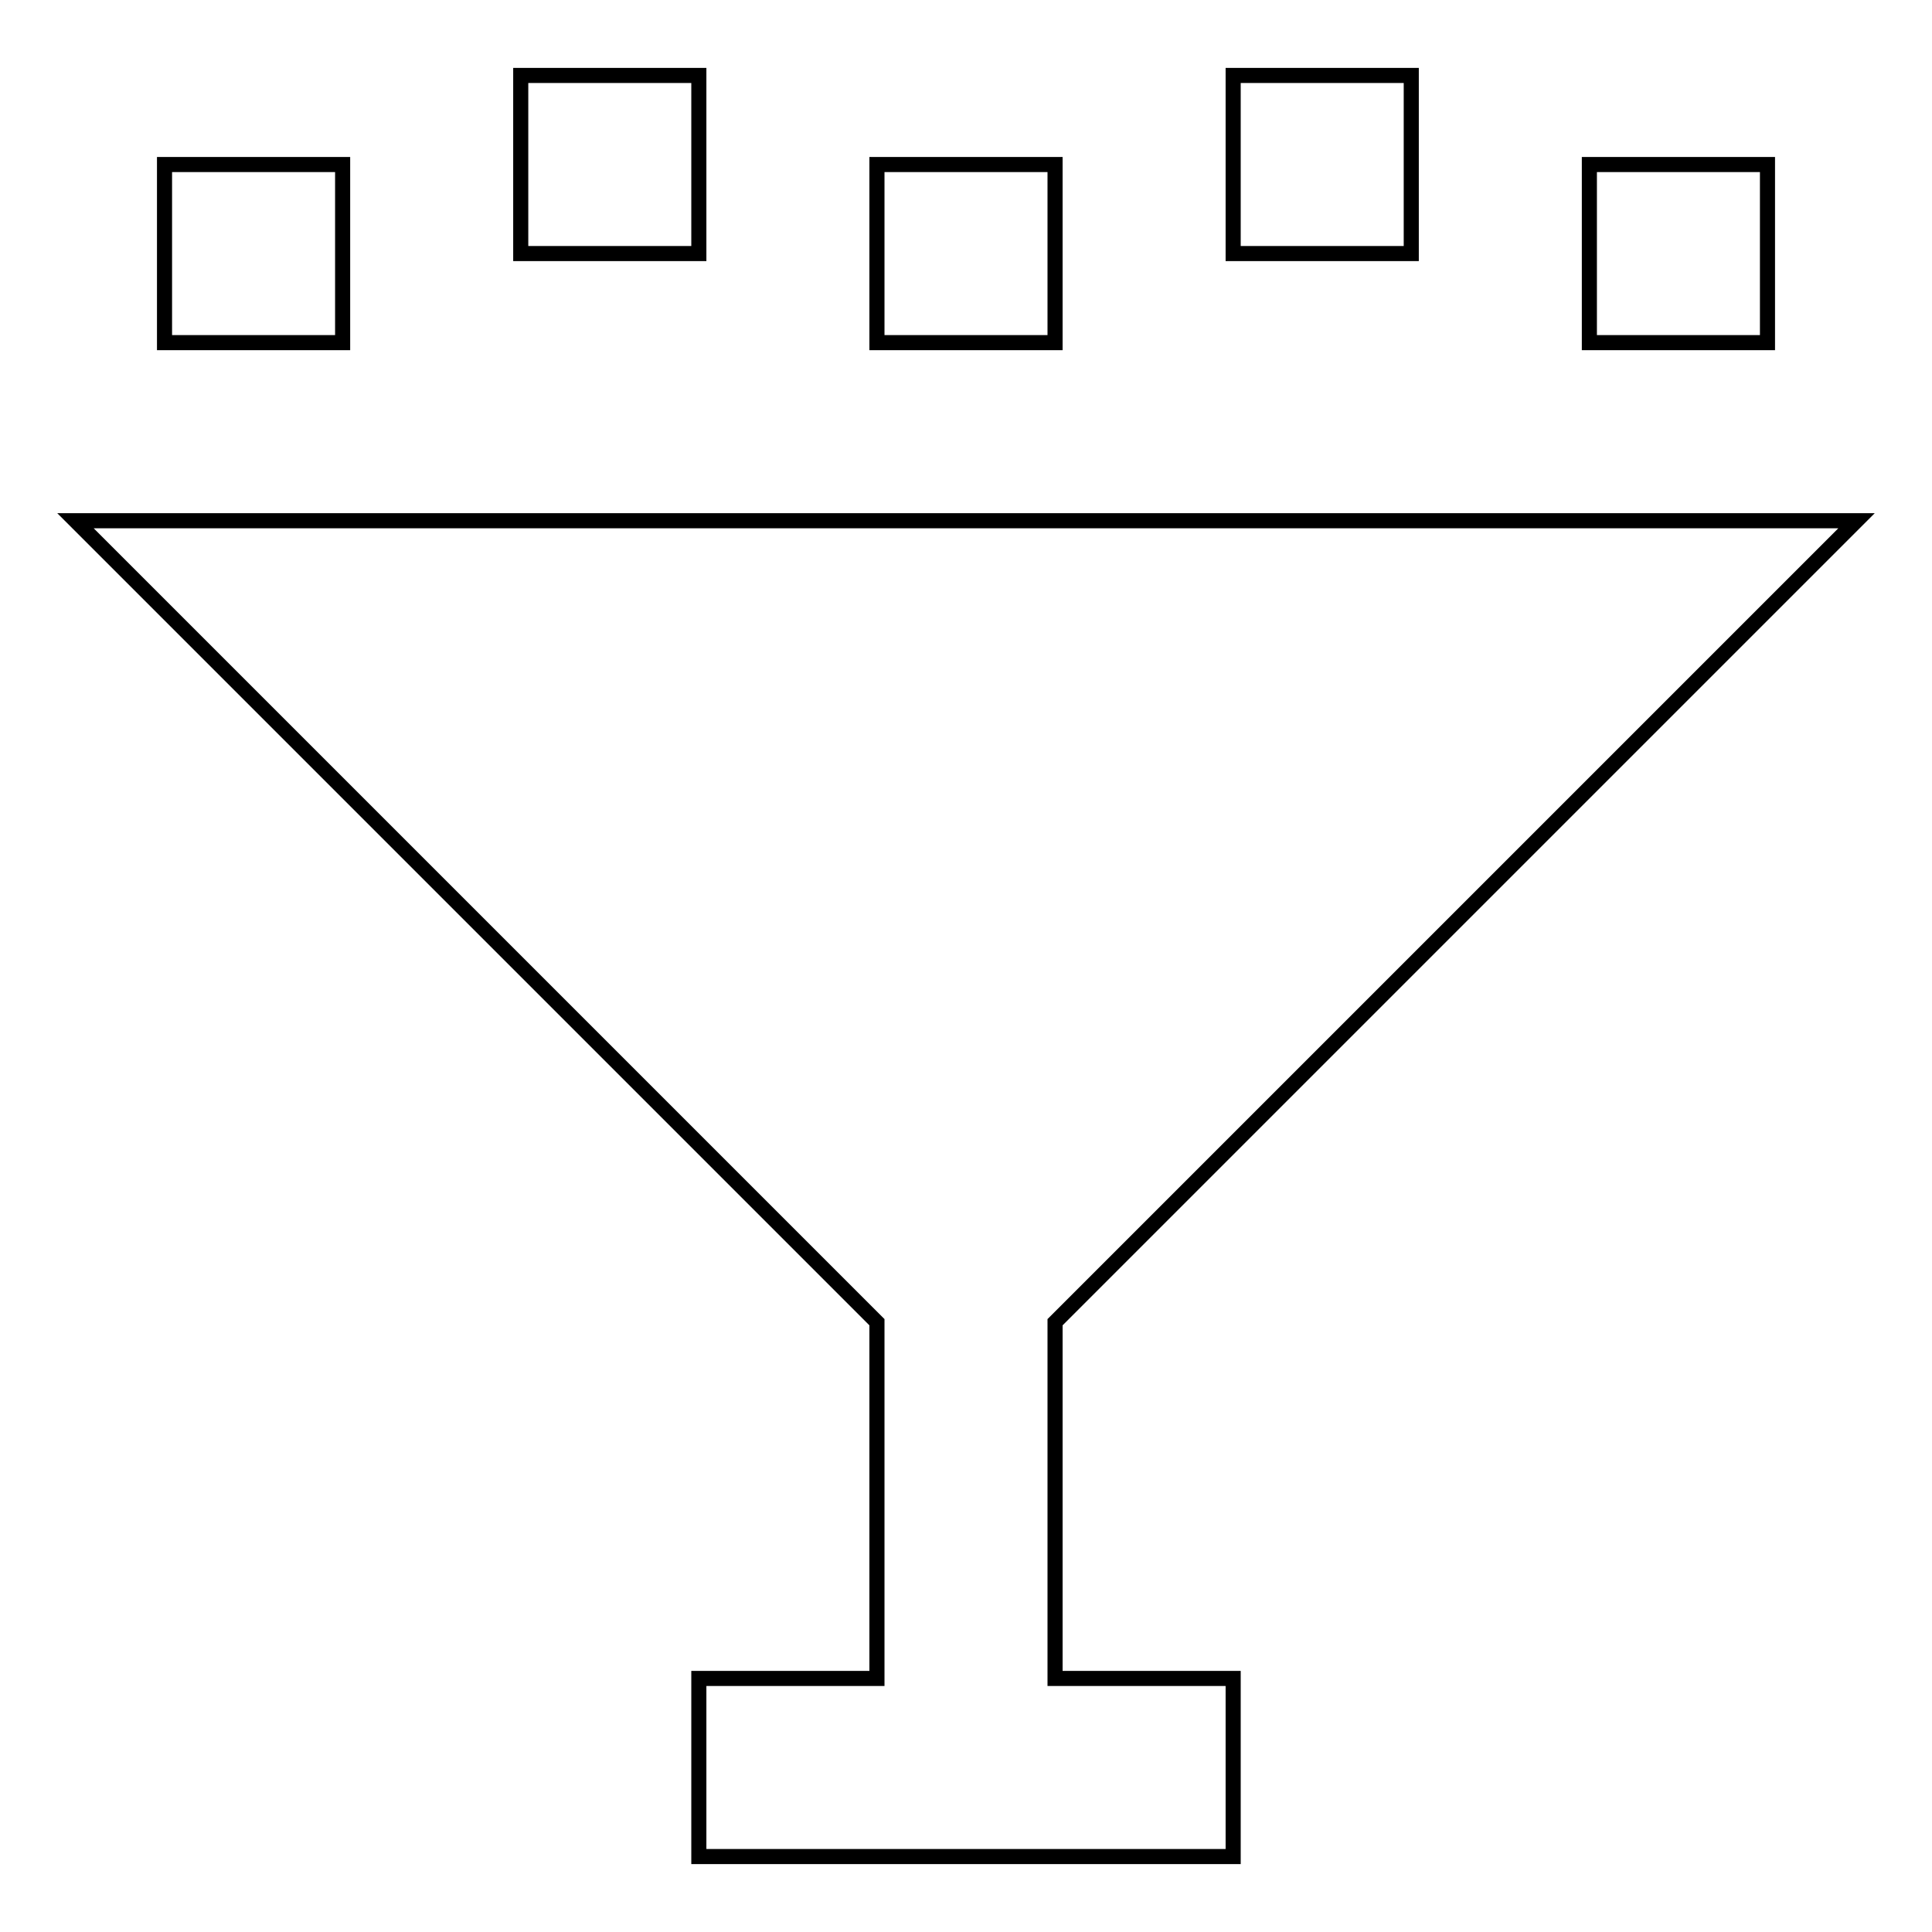 <?xml version="1.0" encoding="utf-8"?>
<!-- Svg Vector Icons : http://www.onlinewebfonts.com/icon -->
<!DOCTYPE svg PUBLIC "-//W3C//DTD SVG 1.1//EN" "http://www.w3.org/Graphics/SVG/1.1/DTD/svg11.dtd">
<svg version="1.1" xmlns="http://www.w3.org/2000/svg" xmlns:xlink="http://www.w3.org/1999/xlink" x="0px" y="0px" viewBox="0 0 256 256" enable-background="new 0 0 256 256" xml:space="preserve">
<g> <path stroke-width="2" fill-opacity="0" stroke="#000000"  d="M139.8,175.2L246,69H10l106.2,106.2v47.2H92.6V246h70.8v-23.6h-23.6V175.2z M69,10h23.6v23.6H69V10z  M21.8,21.8h23.6v23.6H21.8V21.8z M116.2,21.8h23.6v23.6h-23.6V21.8z M163.4,10H187v23.6h-23.6V10z M210.6,21.8h23.6v23.6h-23.6 V21.8z"/></g>
</svg>